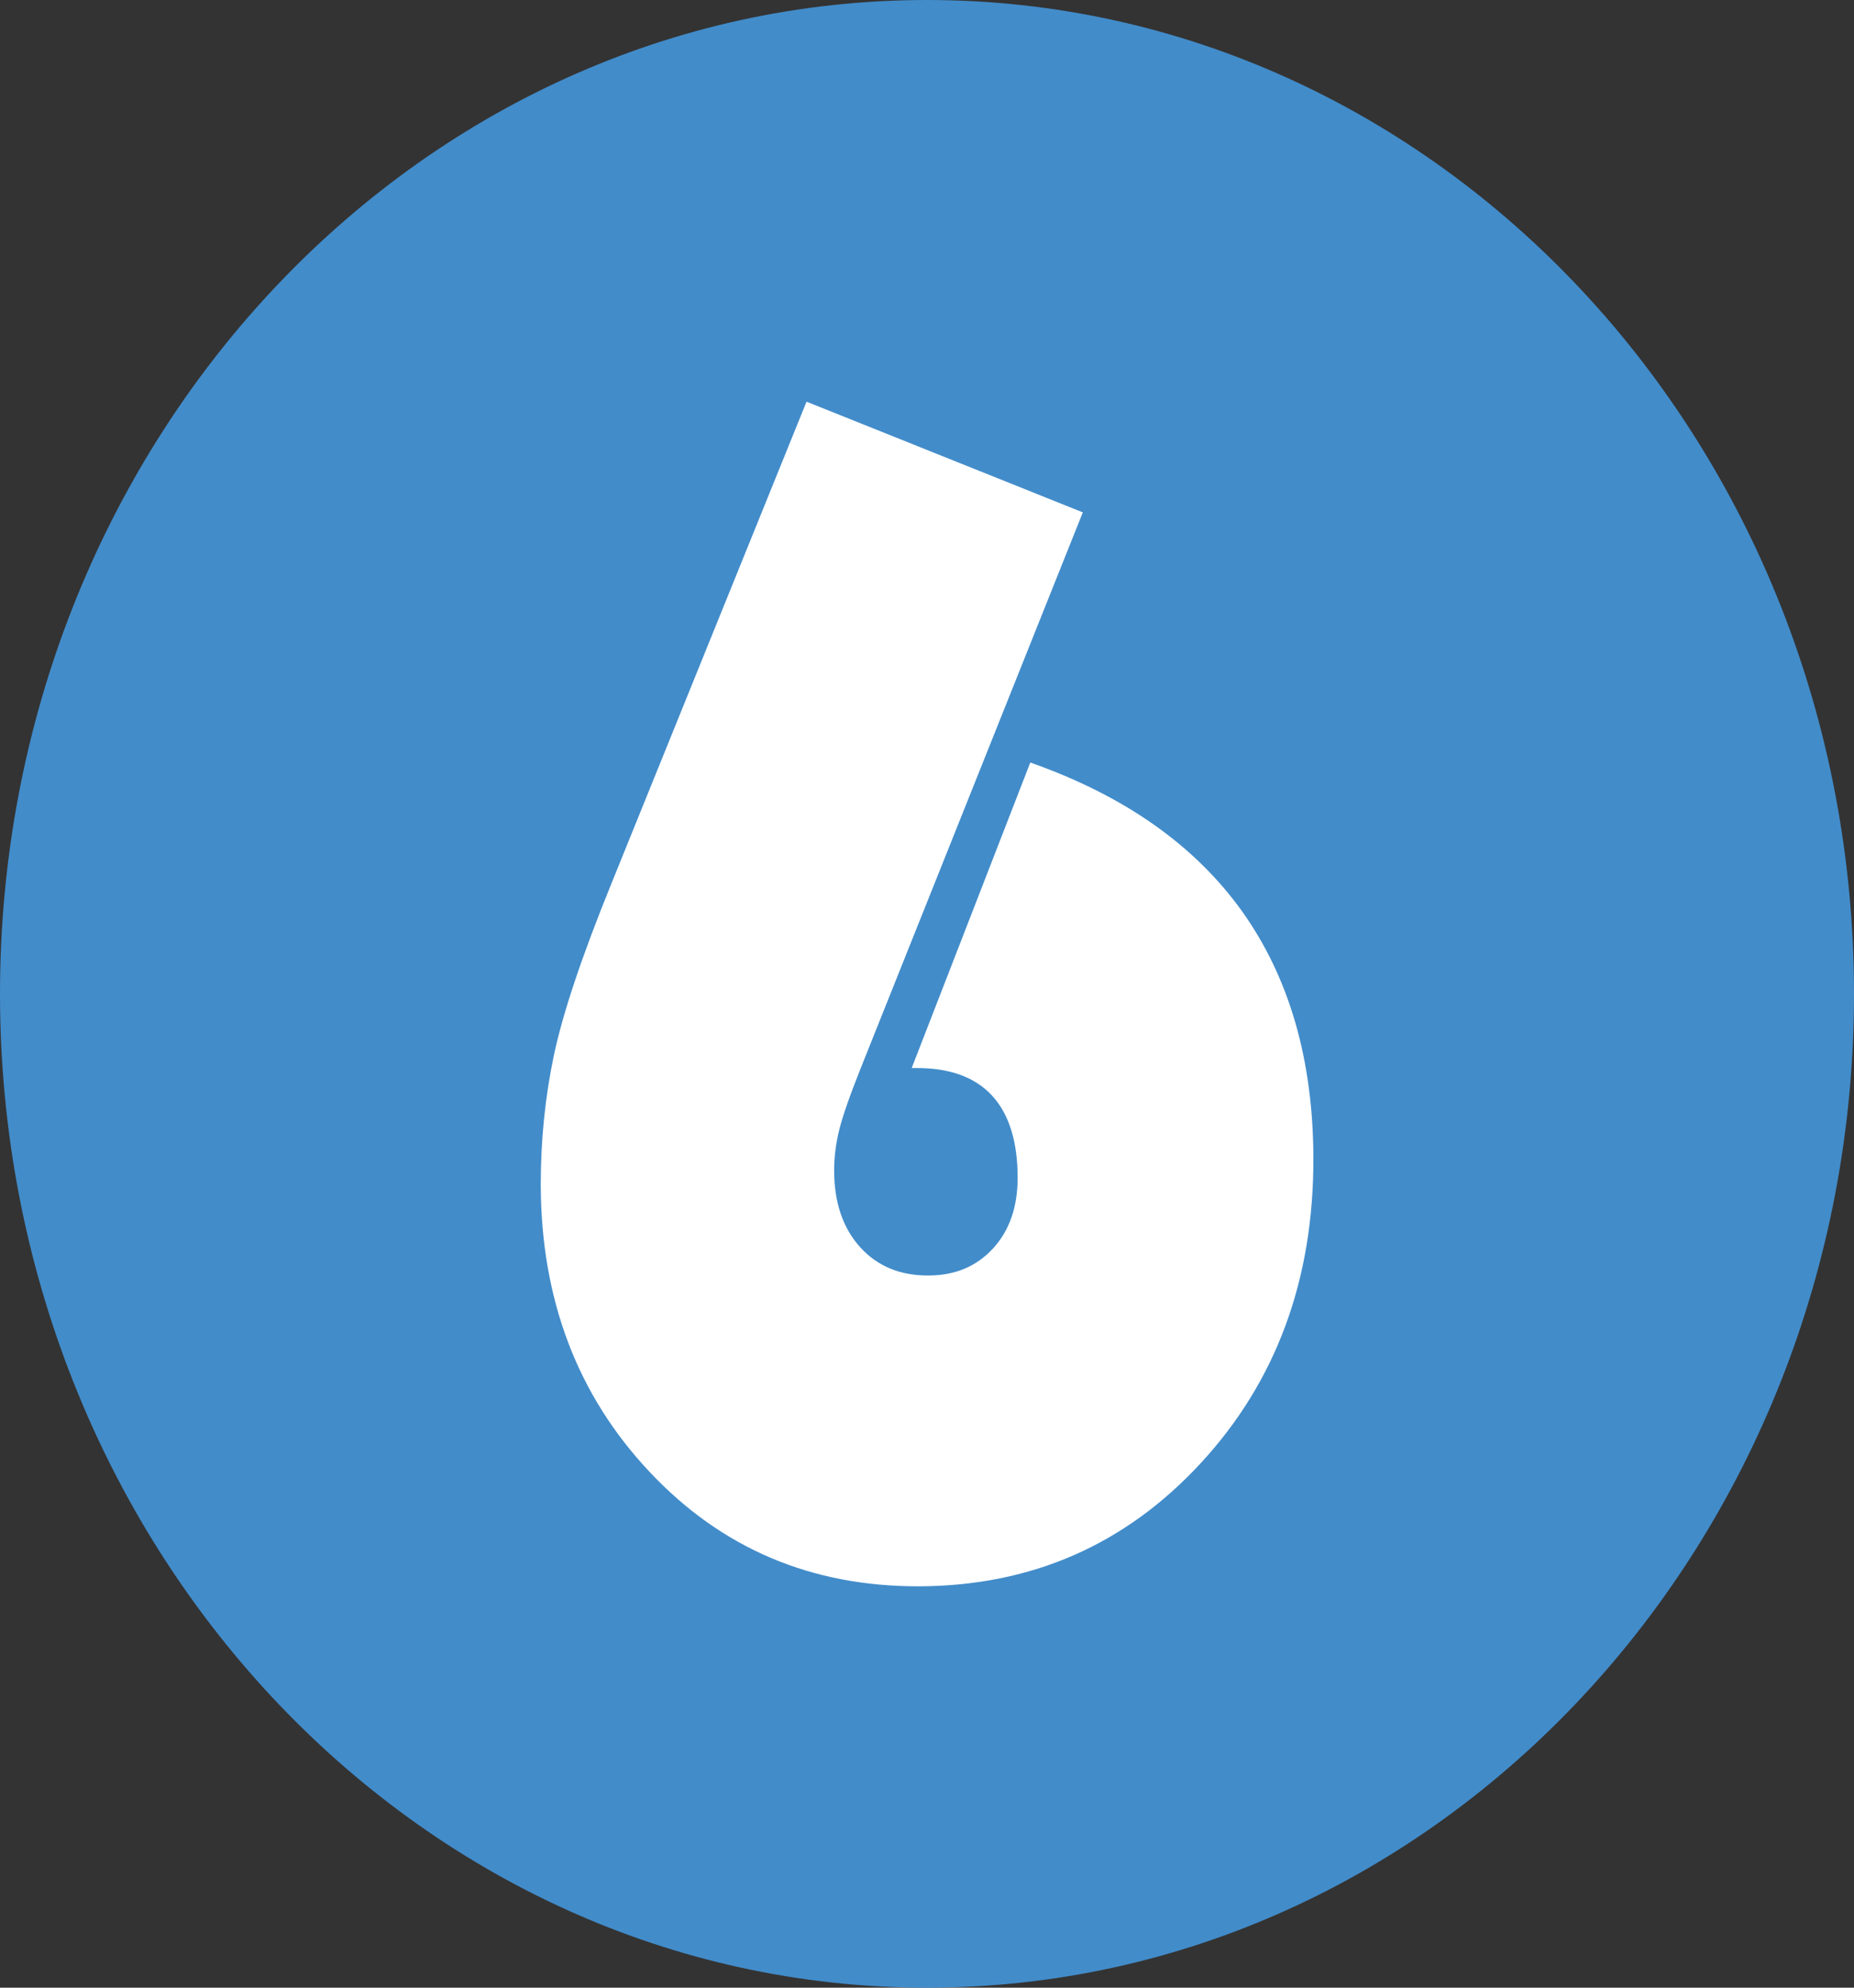 <?xml version="1.0" encoding="UTF-8"?>
<svg xmlns="http://www.w3.org/2000/svg" viewBox="0 0 126 135">
  <rect x="0" y="0" width="126" height="135" fill="#333333" stroke="none"/>
  <defs>
    <style>
      .cls-1 {
        fill: #fff;
      }

      .cls-2 {
        fill: #428cca;
      }
    </style>
  </defs>
  <g id="Layer_1" data-name="Layer 1"/>
  <g id="Layer_2" data-name="Layer 2">
    <g id="Layer_1-2" data-name="Layer 1">
      <g>
        <path class="cls-2" d="M63,135c34.79,0,63-30.22,63-67.5S97.79,0,63,0,0,30.22,0,67.5s28.21,67.5,63,67.5"/>
        <path class="cls-1" d="M54.81,27.28l18.78,7.52-15.09,37.74c-.75,1.88-1.24,3.28-1.47,4.22-.23,.94-.34,1.85-.34,2.73,0,2.19,.6,3.93,1.77,5.22,1.17,1.29,2.72,1.93,4.63,1.92,1.82,0,3.28-.62,4.4-1.84,1.12-1.22,1.67-2.82,1.67-4.8,0-2.47-.59-4.34-1.75-5.59-1.16-1.25-2.88-1.87-5.15-1.86h-.3l8.06-20.75c6.38,2.24,11.17,5.61,14.39,10.1,3.21,4.5,4.83,10.08,4.85,16.76,.02,8.27-2.53,15.18-7.66,20.73-5.13,5.55-11.51,8.33-19.13,8.36-7.33,.02-13.44-2.57-18.34-7.79-4.9-5.21-7.36-11.71-7.38-19.48,0-3,.29-5.93,.89-8.78,.6-2.85,1.9-6.73,3.9-11.65l13.27-32.75Z"/>
      </g>
    </g>
  </g>
</svg>